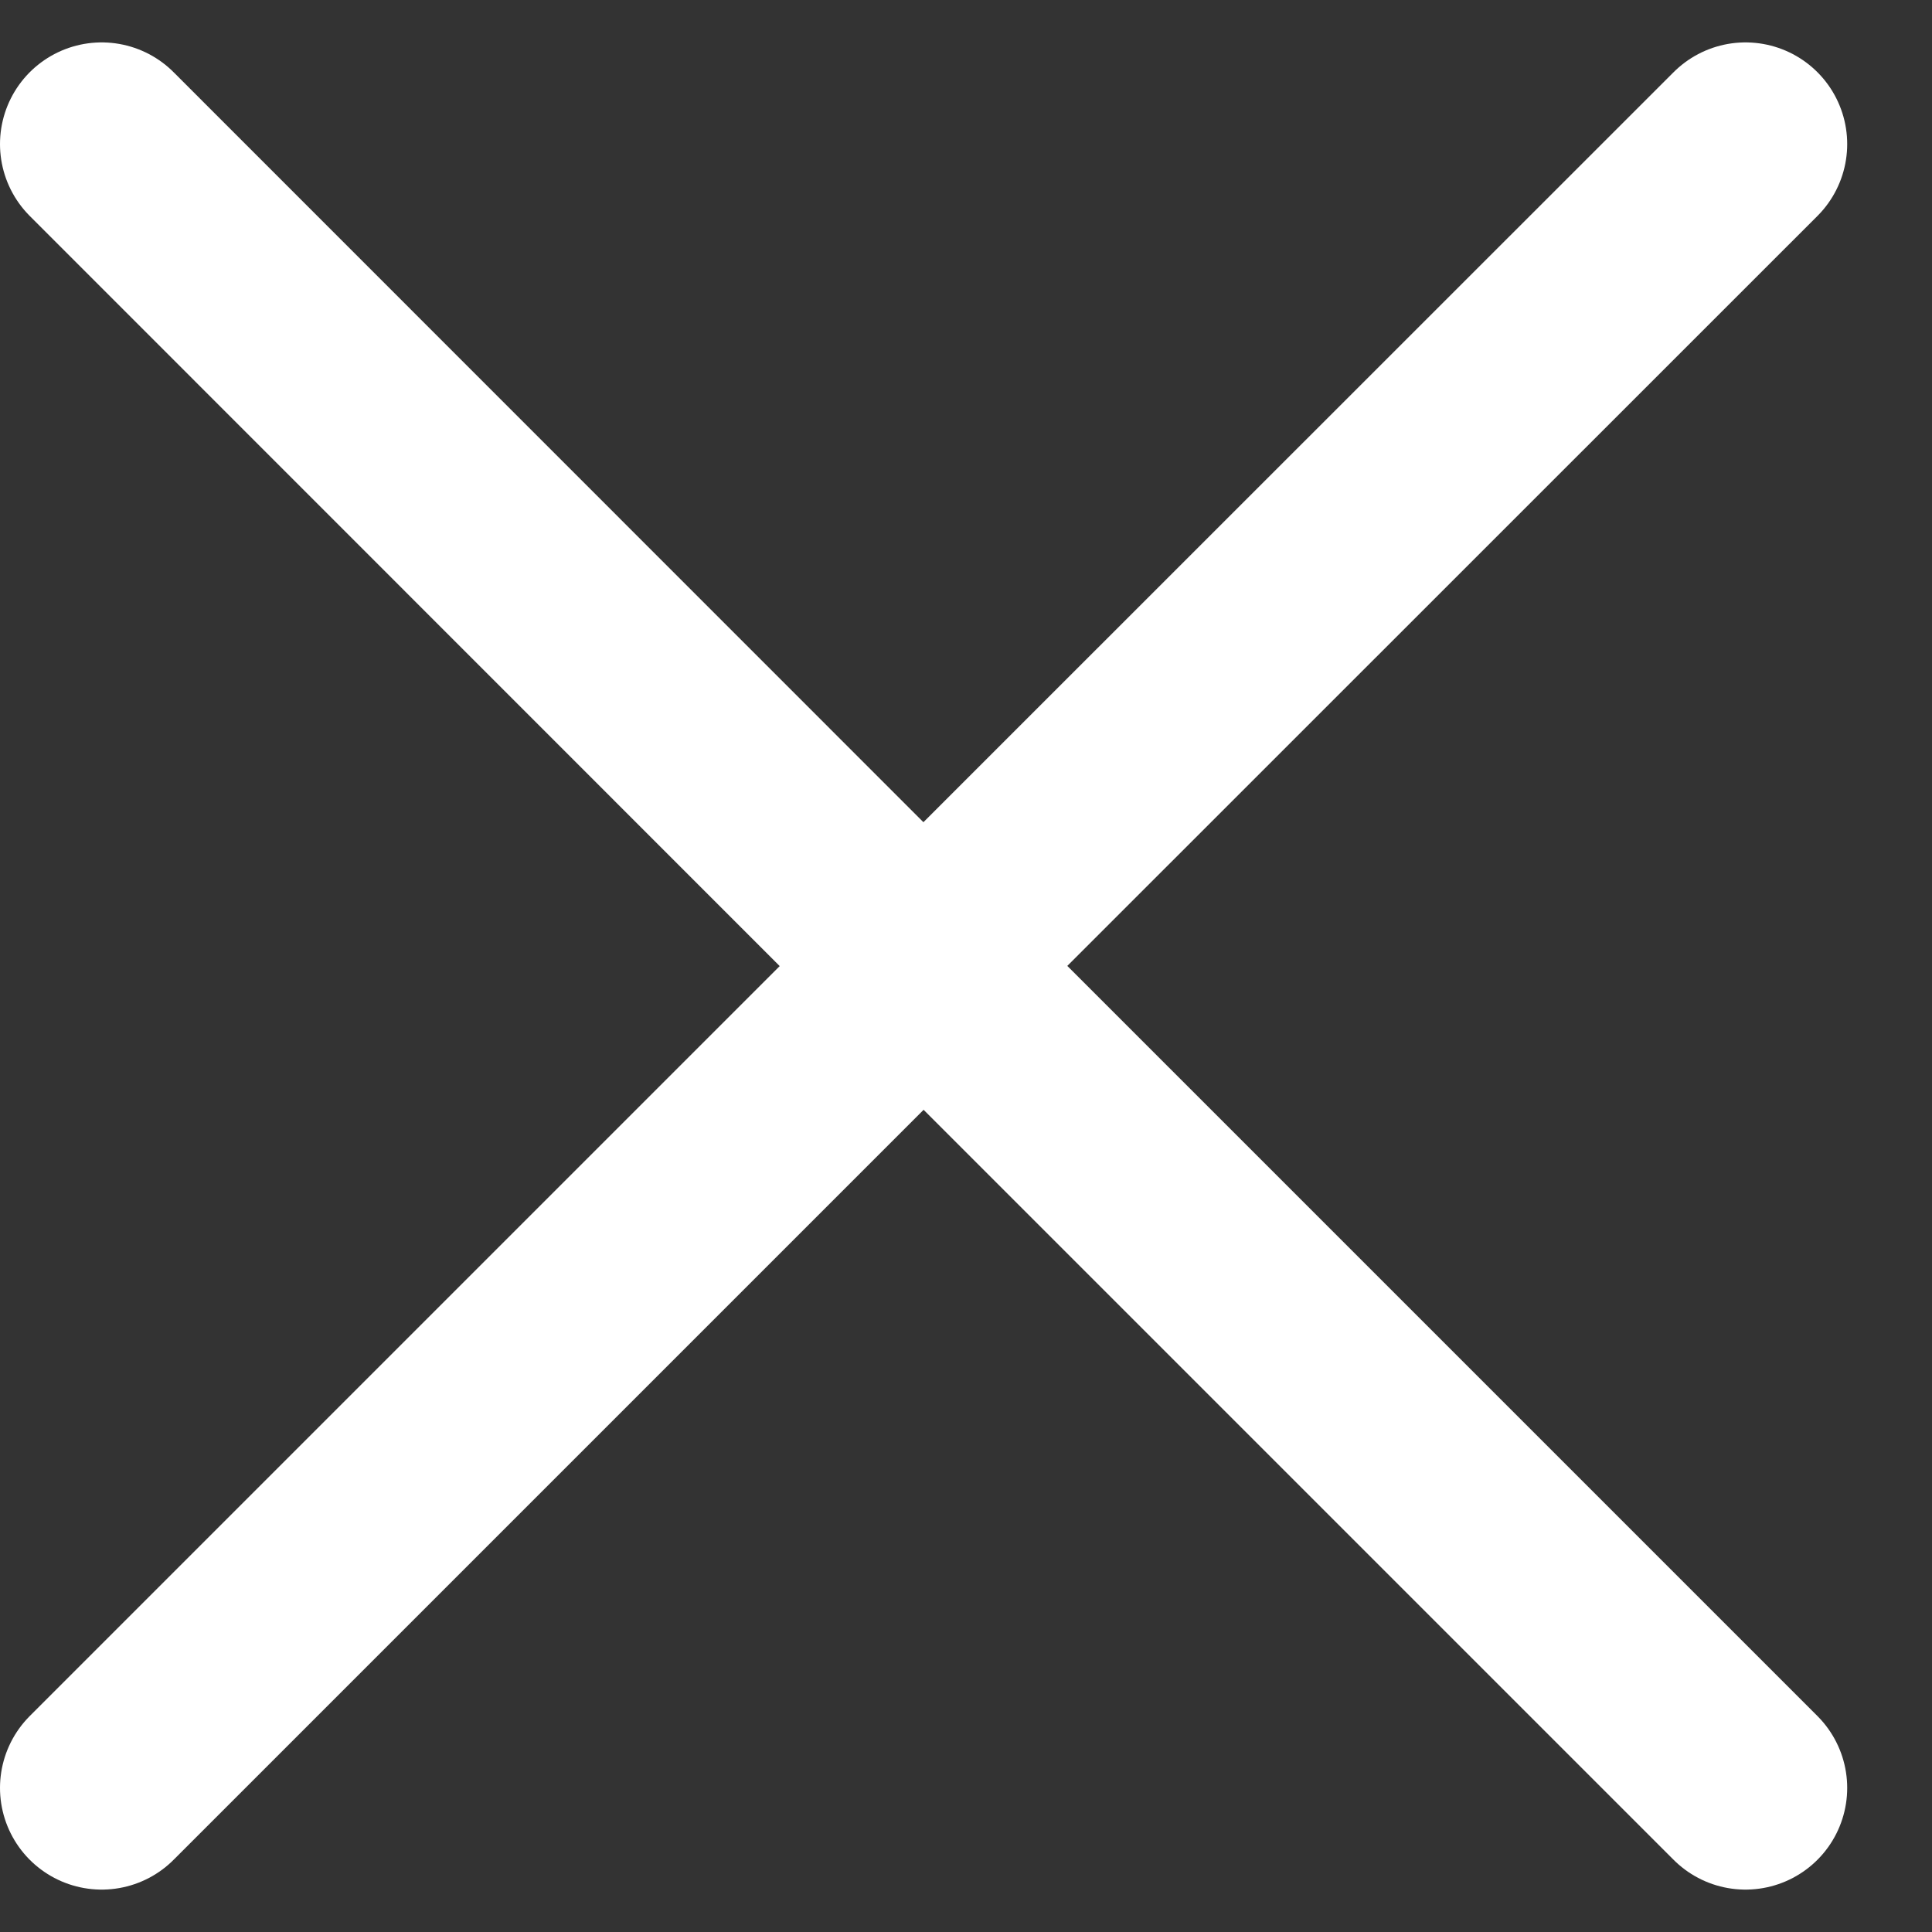 <svg width="19" height="19" viewBox="0 0 19 19" fill="none" xmlns="http://www.w3.org/2000/svg">
<rect x="0" y="0" width="19" height="19" fill="#333333" stroke="none"/>
<path d="M1 17.583L9.083 9.5M17.166 1.417L9.081 9.5M9.081 9.5L1 1.417M9.083 9.5L17.166 17.583" stroke="white" stroke-width="2" stroke-linecap="round" stroke-linejoin="round"/>
</svg>
